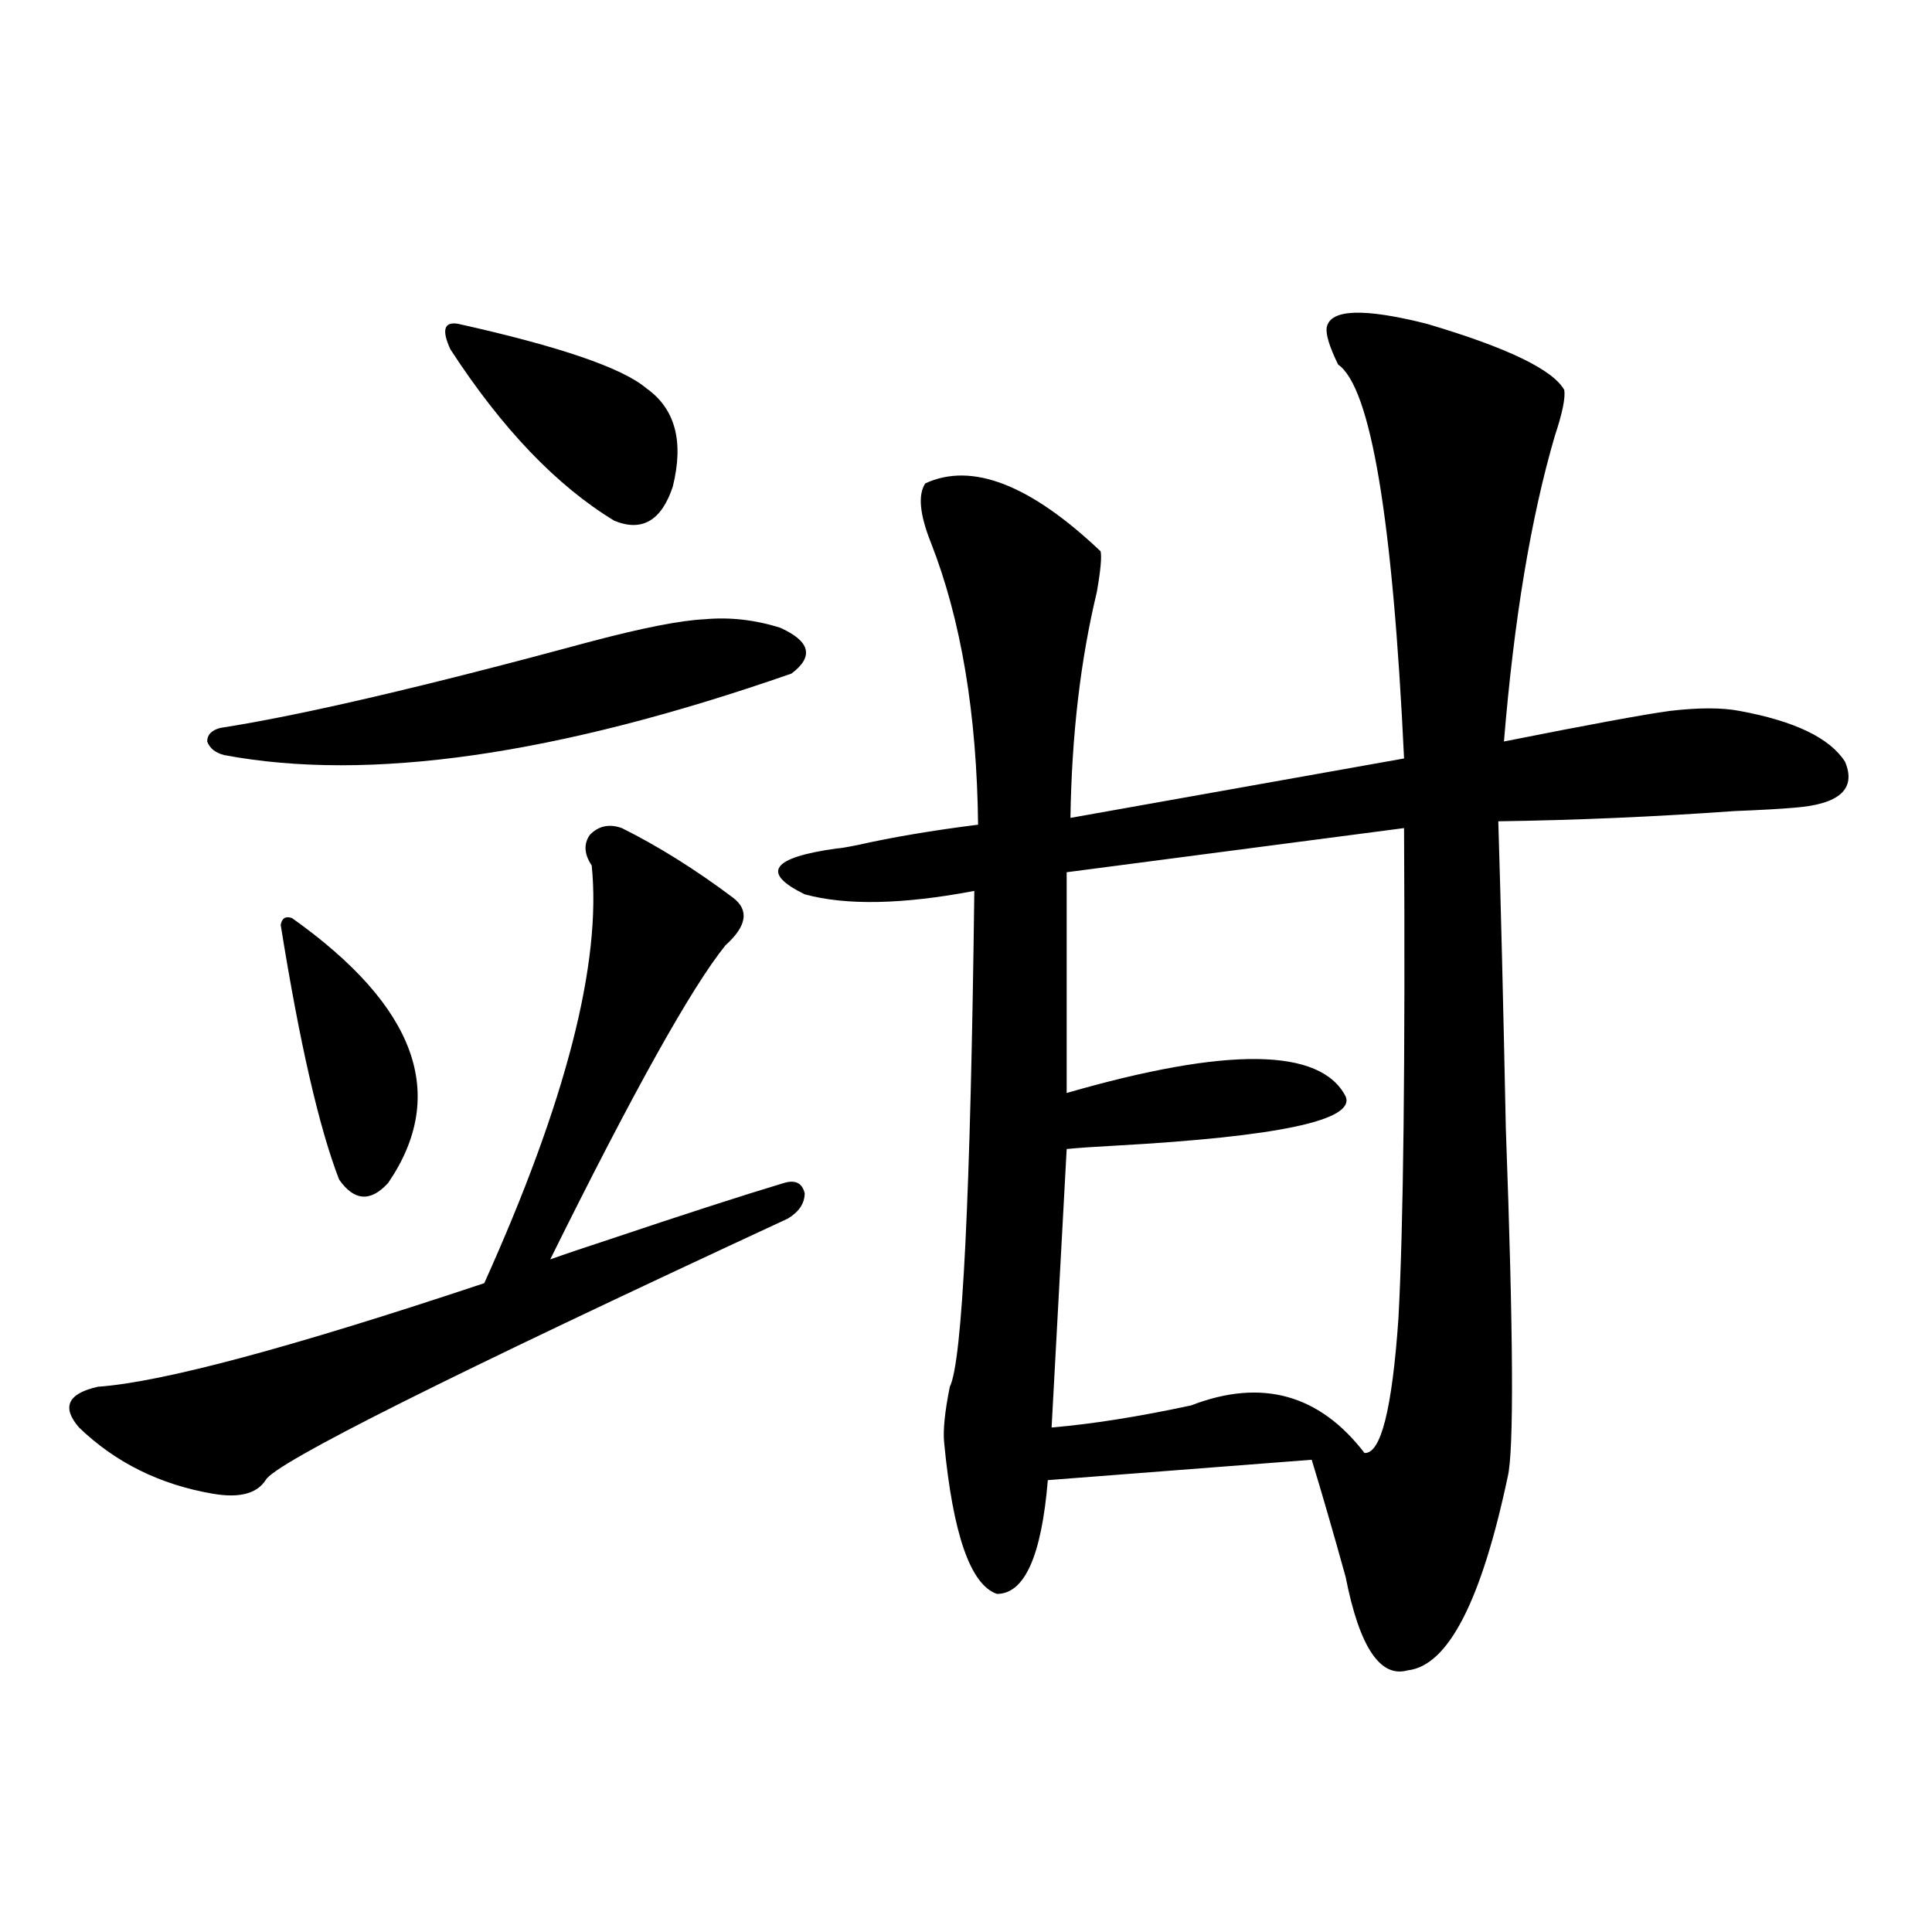 <?xml version="1.0" encoding="utf-8"?>
<!-- Generator: Adobe Illustrator 16.0.0, SVG Export Plug-In . SVG Version: 6.00 Build 0)  -->
<!DOCTYPE svg PUBLIC "-//W3C//DTD SVG 1.1//EN" "http://www.w3.org/Graphics/SVG/1.1/DTD/svg11.dtd">
<svg version="1.1" id="图层_1" xmlns="http://www.w3.org/2000/svg" xmlns:xlink="http://www.w3.org/1999/xlink" x="0px" y="0px"
	 width="1000px" height="1000px" viewBox="0 0 1000 1000" enable-background="new 0 0 1000 1000" xml:space="preserve">
<path d="M321.87,428.617c18.856,9.38,38.048,21.396,57.56,36.035c8.445,6.455,7.149,14.653-3.902,24.609
	c-17.561,21.685-47.804,75.889-90.729,162.598c6.494-2.334,16.905-5.85,31.219-10.547c38.368-12.881,68.291-22.549,89.754-29.004
	c5.854-1.758,9.421,0,10.731,5.273c0,5.273-2.927,9.668-8.78,13.184c-175.605,81.45-265.694,126.563-270.237,135.352
	c-4.558,7.031-13.658,9.38-27.316,7.031c-27.316-4.683-50.41-16.108-69.267-34.277c-9.115-10.547-5.854-17.578,9.756-21.094
	c33.17-2.334,99.83-20.215,199.995-53.613c42.271-93.74,60.807-165.811,55.608-216.211c-3.902-5.85-4.237-11.123-0.976-15.82
	C309.828,427.45,315.361,426.283,321.87,428.617z M306.261,331.938c26.661-7.031,46.173-10.835,58.535-11.426
	c13.003-1.167,26.006,0.303,39.023,4.395c15.609,7.031,17.561,14.941,5.854,23.73c-120.973,42.188-218.866,56.25-293.651,42.188
	c-4.558-1.167-7.484-3.516-8.78-7.031c0-3.516,2.271-5.85,6.829-7.031C155.686,370.321,219.754,355.38,306.261,331.938z
	 M151.143,475.199c64.389,45.703,80.974,91.406,49.755,137.109c-9.115,9.971-17.561,9.38-25.365-1.758
	c-10.411-26.943-20.487-70.889-30.243-131.836C145.93,475.199,147.881,474.032,151.143,475.199z M236.994,167.582
	c52.682,11.729,85.196,22.852,97.559,33.398c14.954,10.547,19.512,27.549,13.658,50.977c-5.854,17.578-15.944,23.442-30.243,17.578
	c-29.923-18.154-58.215-47.749-84.876-88.77C228.534,170.81,229.83,166.415,236.994,167.582z M686.739,169.34
	c1.951-9.365,19.177-9.956,51.706-1.758c41.615,12.305,65.364,23.73,71.218,34.277c0.641,4.106-0.976,12.017-4.878,23.73
	c-12.362,42.188-21.143,94.922-26.341,158.203c44.222-8.789,72.834-14.063,85.852-15.82c14.954-1.758,26.981-1.758,36.097,0
	c28.612,5.273,46.828,14.063,54.633,26.367c5.854,14.063-2.927,21.973-26.341,23.73c-6.509,0.591-16.92,1.182-31.219,1.758
	c-40.975,2.939-81.629,4.697-121.948,5.273c1.296,42.188,2.592,95.225,3.902,159.082c3.902,106.65,4.223,166.704,0.976,180.176
	c-13.658,64.449-30.898,97.848-51.706,100.195c-14.313,4.093-25.045-12.016-32.194-48.34c-6.509-23.428-12.362-43.643-17.561-60.645
	l-136.582,10.547c-3.262,39.263-12.042,58.887-26.341,58.887c-13.658-4.683-22.773-30.762-27.316-78.223
	c-0.655-6.44,0.32-16.108,2.927-29.004c6.494-12.881,10.731-98.438,12.683-256.641c-37.072,7.031-66.34,7.622-87.803,1.758
	c-22.773-11.123-17.24-19.033,16.585-23.73c1.296,0,4.878-0.576,10.731-1.758c18.201-4.092,39.023-7.607,62.438-10.547
	c-0.655-57.417-8.78-106.045-24.39-145.898c-5.854-14.639-6.829-24.897-2.927-30.762c24.055-11.123,54.298,0.591,90.729,35.156
	c0.641,2.939,0,9.971-1.951,21.094c-8.46,35.156-13.018,74.131-13.658,116.895l172.679-30.762
	c-5.854-124.214-17.24-192.178-34.146-203.906C688.035,179.311,686.084,172.855,686.739,169.34z M726.738,428.617l-174.63,22.852
	v114.258c83.245-24.019,131.369-23.428,144.387,1.758c5.198,12.305-34.48,20.806-119.021,25.488
	c-11.066,0.591-19.512,1.182-25.365,1.758l-7.805,144.141c20.808-1.758,44.877-5.562,72.193-11.426
	c36.417-14.063,66.34-5.85,89.754,24.609c8.445,0.591,14.299-22.549,17.561-69.434C726.403,635.16,727.379,550.497,726.738,428.617z
	"/>
</svg>
